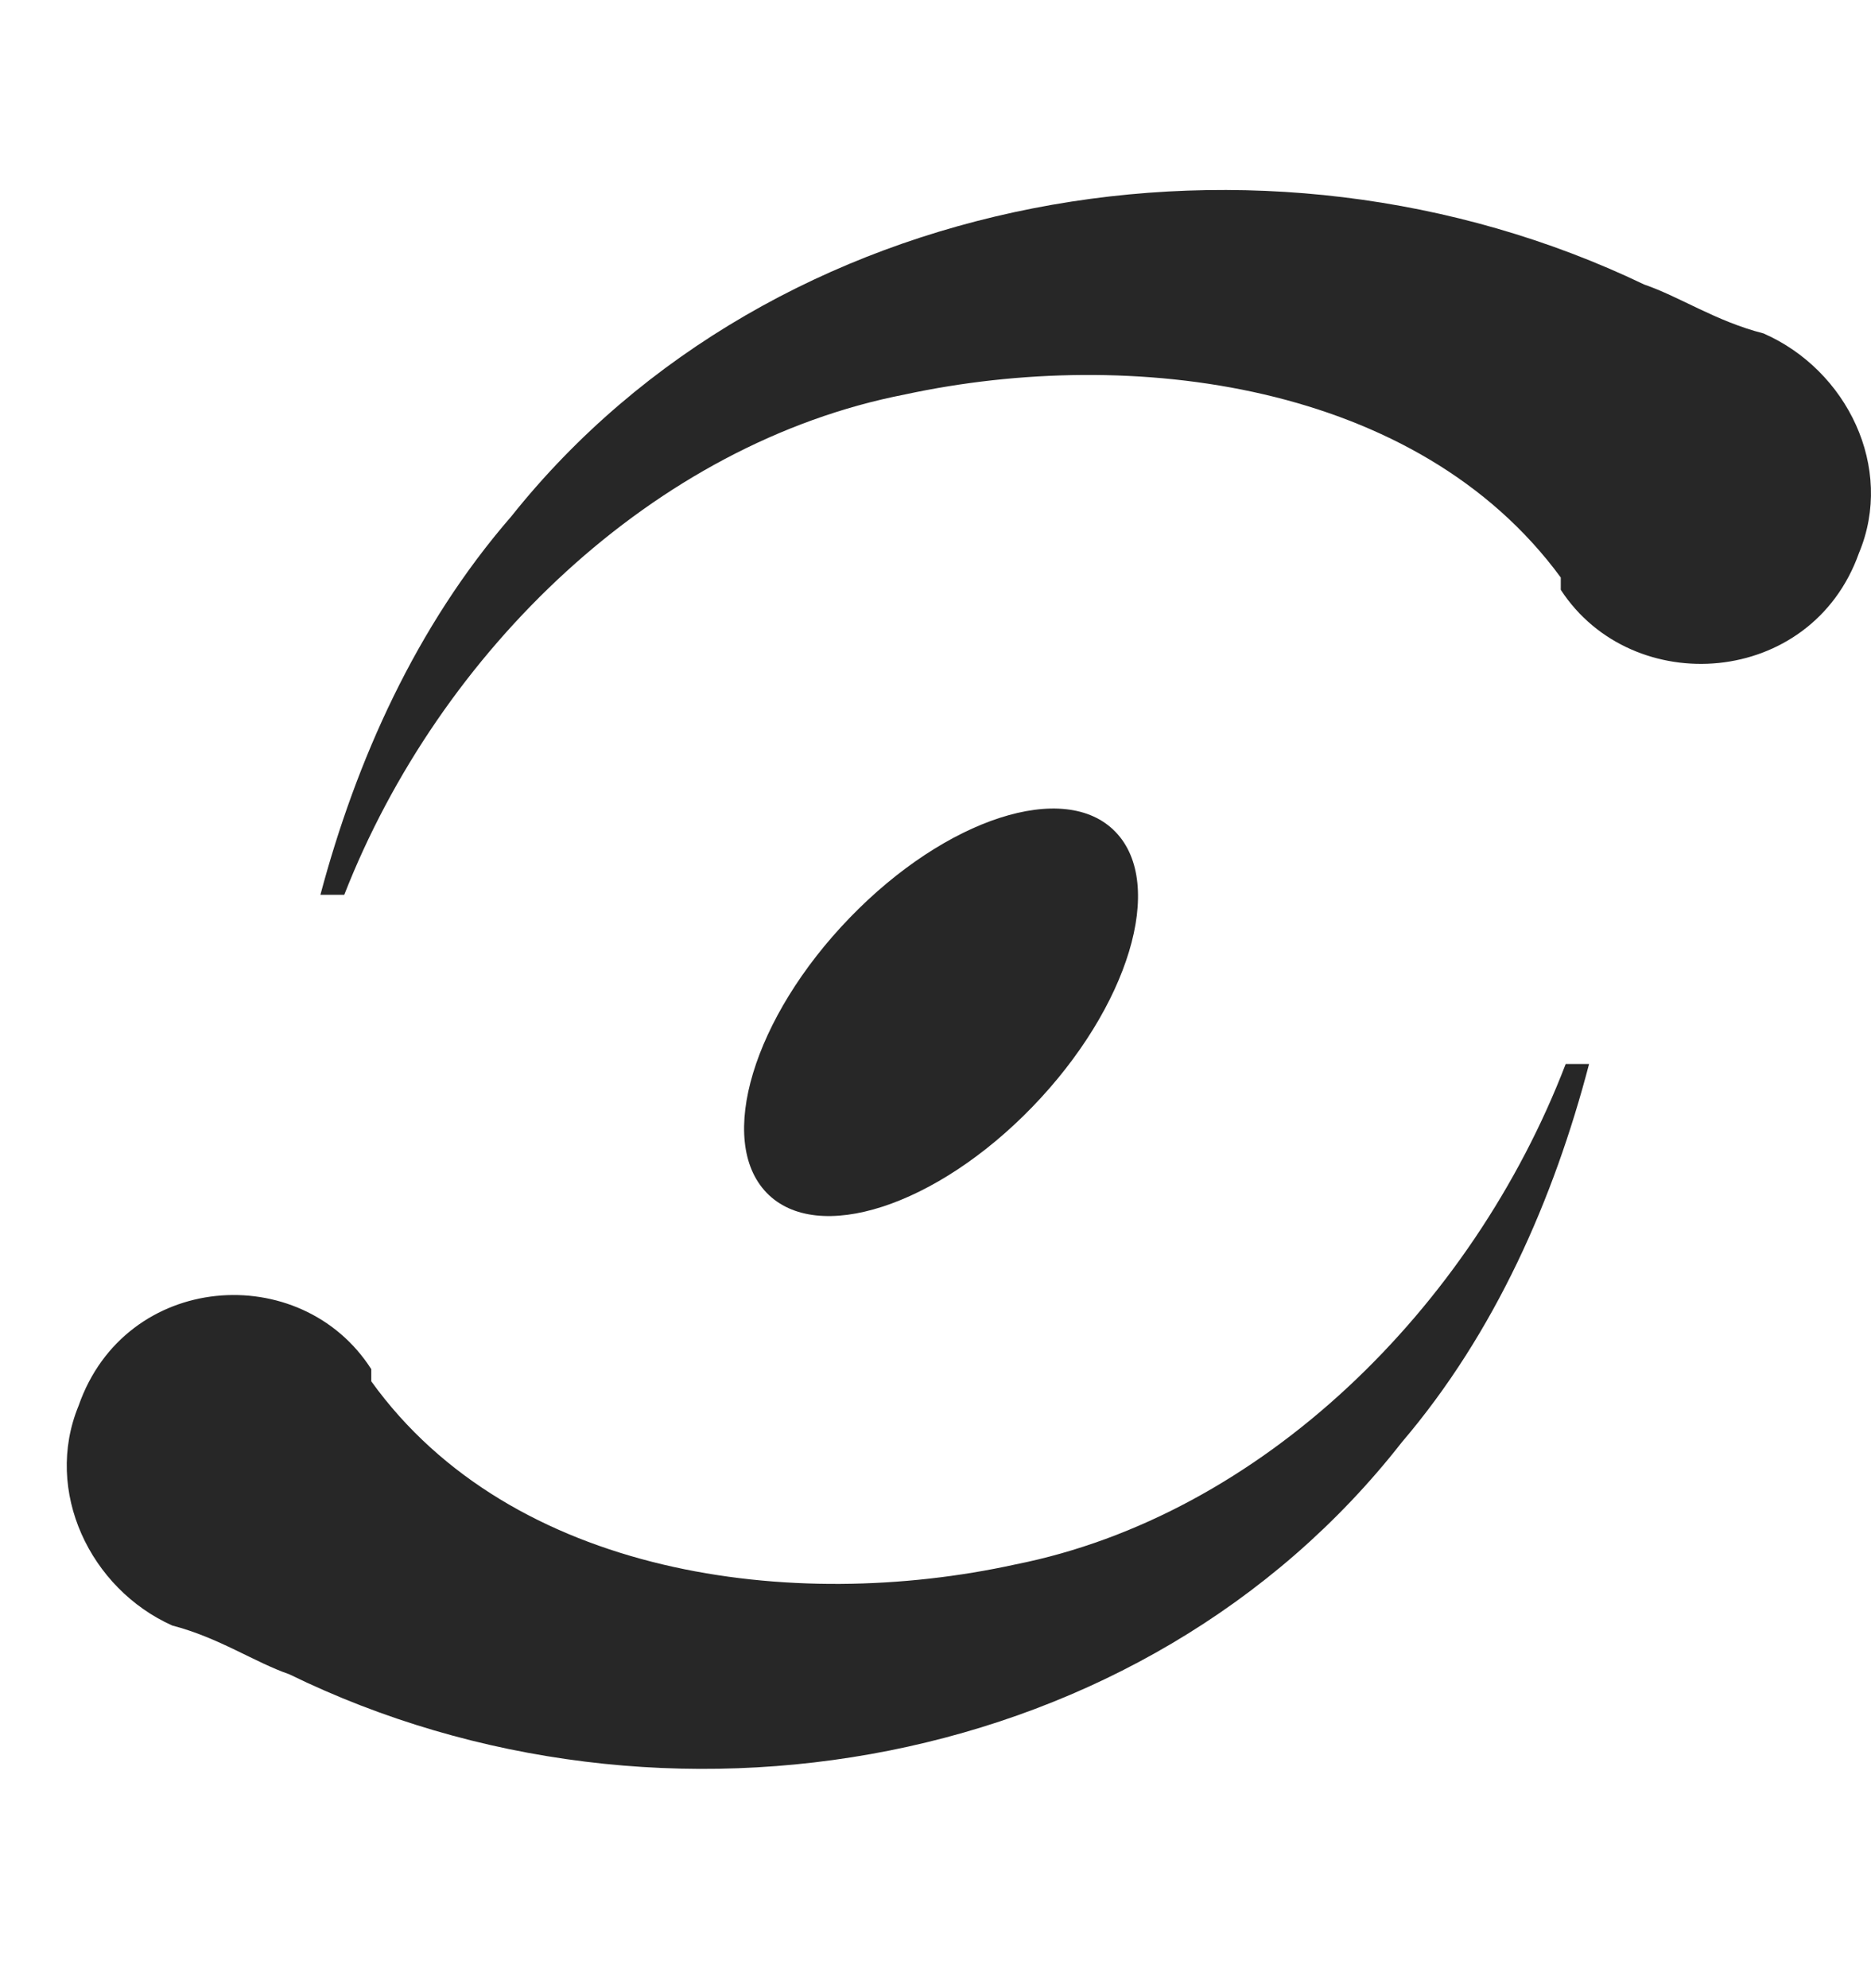 <svg width="16" height="17" viewBox="0 0 16 17" fill="none" xmlns="http://www.w3.org/2000/svg">
<path d="M8.829 9.464C9.653 8.612 9.971 7.559 9.539 7.113C9.108 6.666 8.09 6.995 7.266 7.848C6.442 8.7 6.124 9.752 6.556 10.199C6.987 10.645 8.005 10.316 8.829 9.464Z" fill="#272727"/>
<path d="M13.347 4.938C12.123 3.268 9.676 2.955 7.738 3.373C5.596 3.79 3.76 5.564 2.944 7.651H2.74C3.046 6.504 3.556 5.356 4.372 4.416C6.616 1.599 10.798 0.868 14.061 2.433C14.367 2.538 14.673 2.747 15.081 2.851C15.795 3.164 16.203 3.999 15.897 4.729C15.489 5.877 13.959 5.982 13.347 5.043V4.938Z" fill="#272727"/>
<path d="M3.175 11.811C4.377 13.481 6.78 13.794 8.682 13.377C10.785 12.959 12.588 11.185 13.389 9.098H13.589C13.289 10.246 12.788 11.394 11.987 12.333C9.784 15.151 5.678 15.881 2.474 14.316C2.174 14.212 1.873 14.003 1.473 13.899C0.772 13.585 0.371 12.751 0.672 12.02C1.072 10.872 2.574 10.768 3.175 11.707V11.811Z" fill="#272727"/>
</svg>
